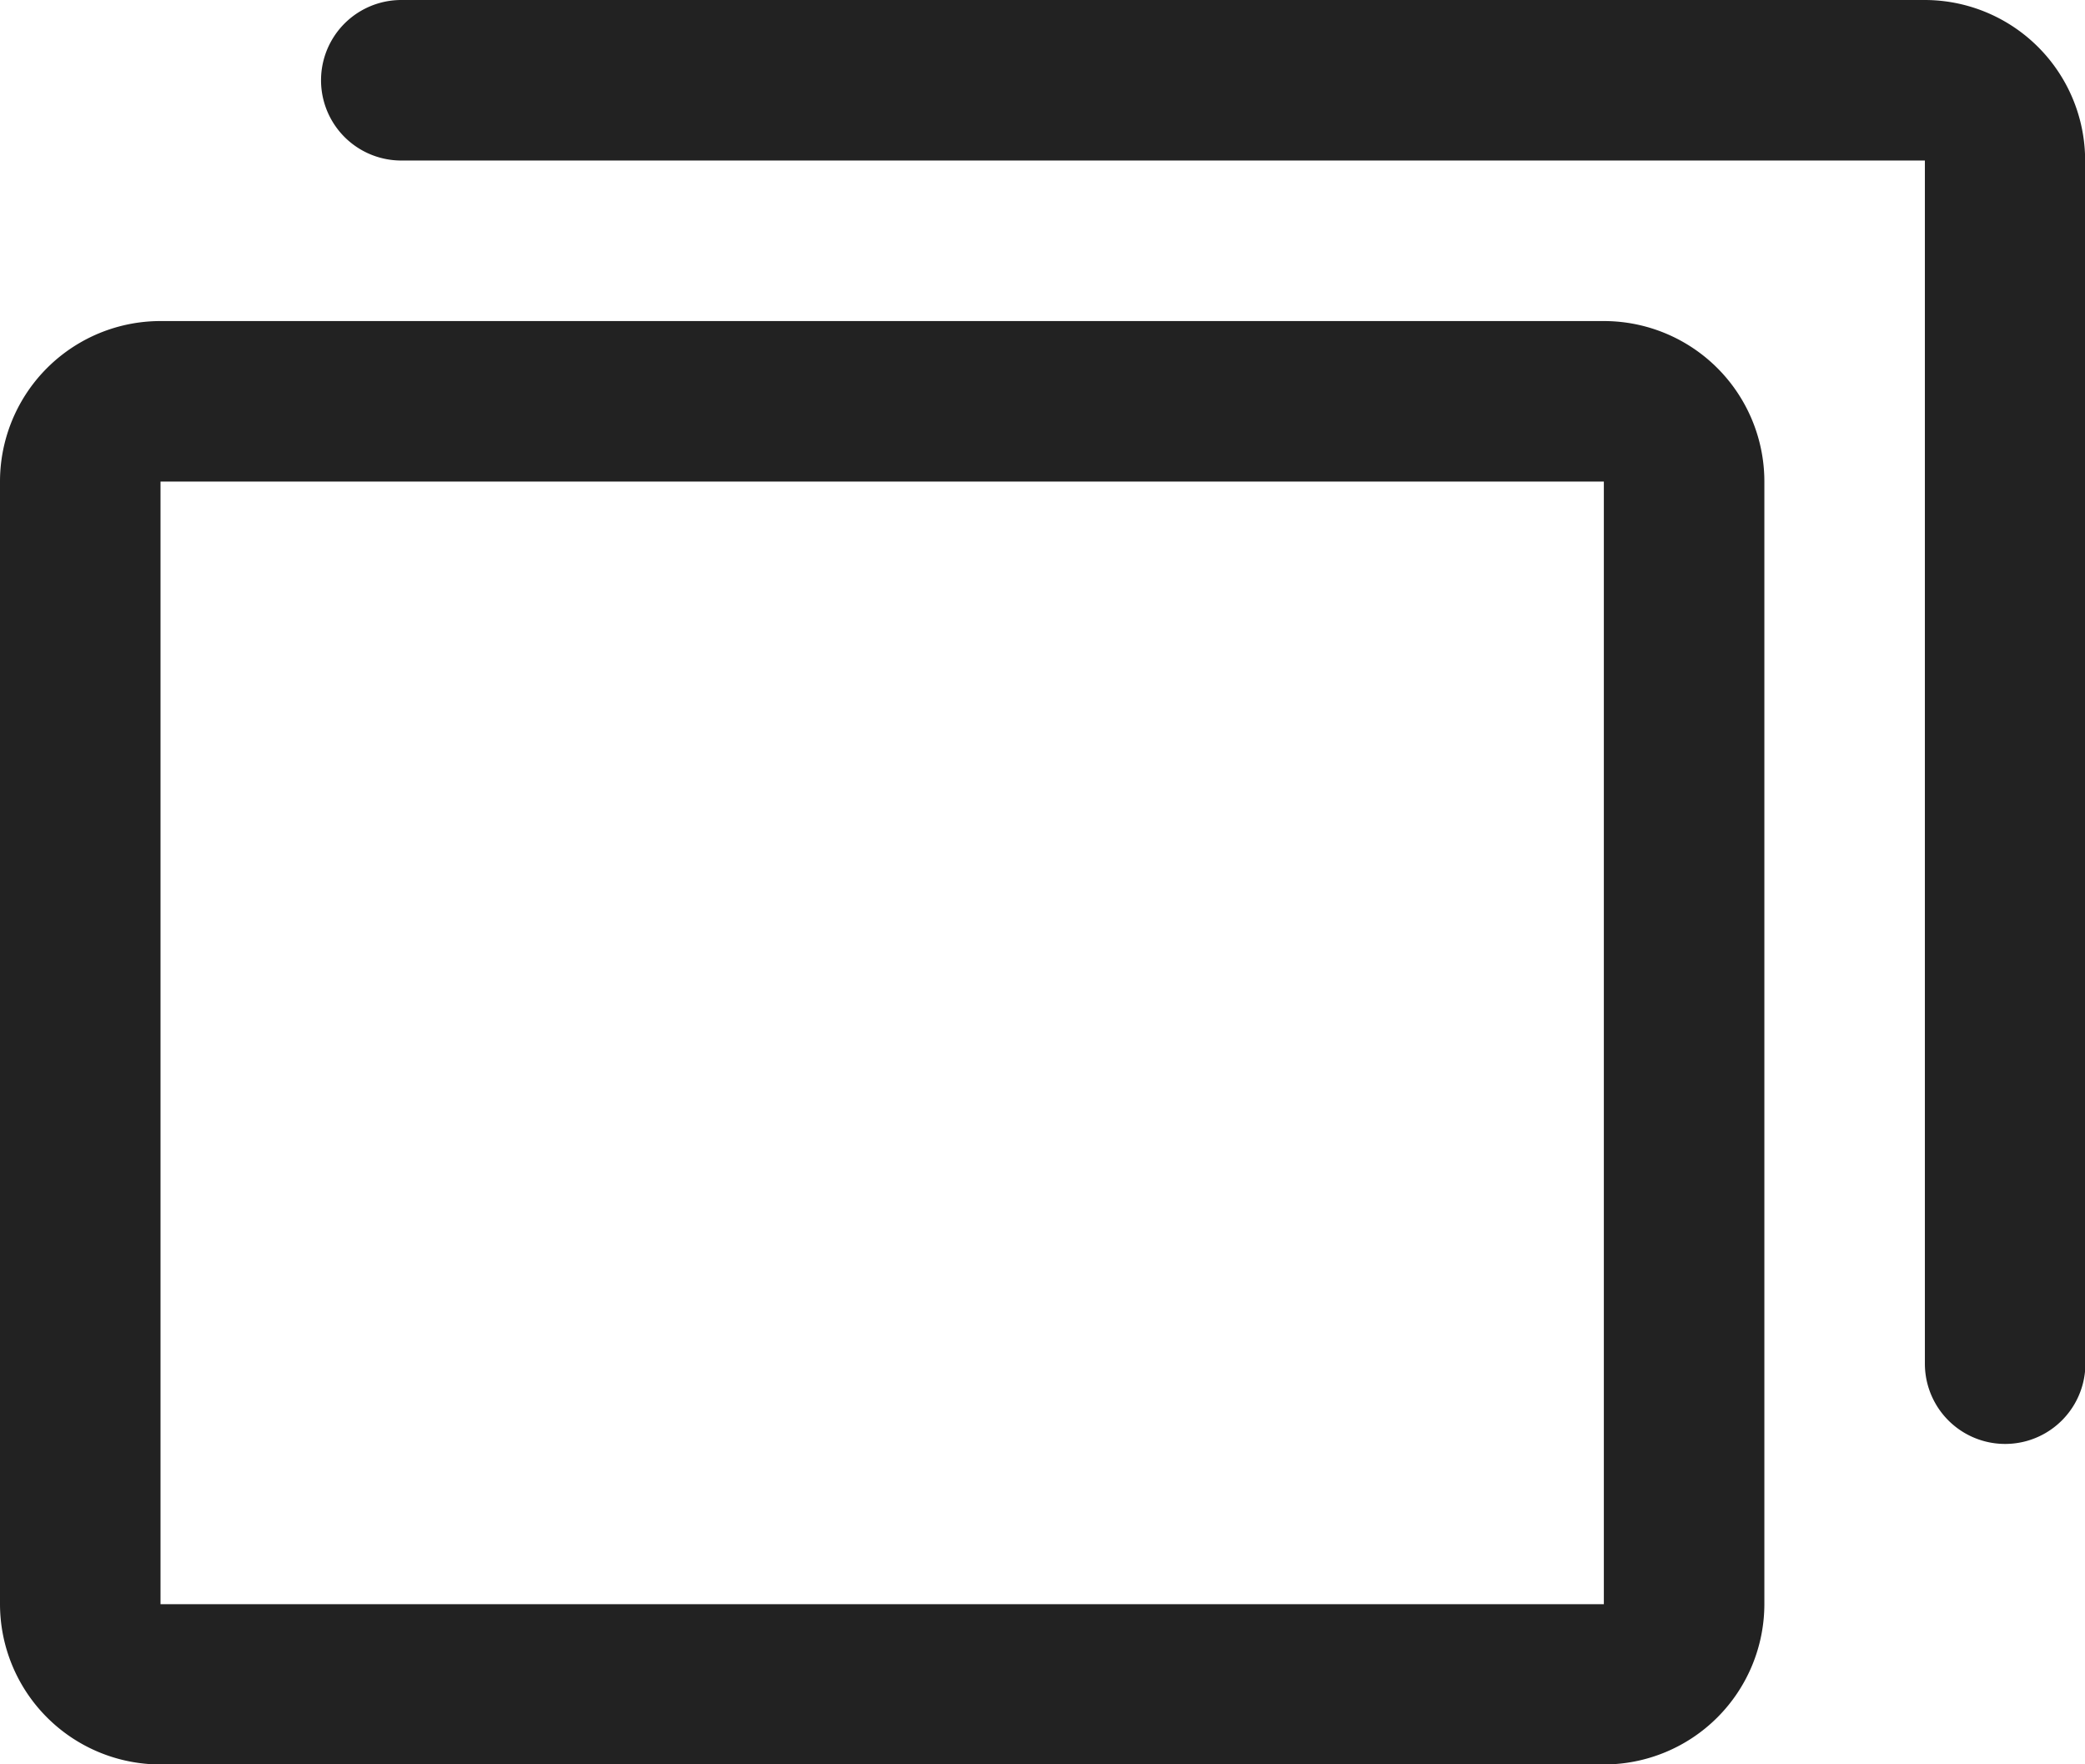 <svg xmlns="http://www.w3.org/2000/svg" width="15.587" height="13.189" viewBox="0 0 15.587 13.189">
  <path id="cards_1_" data-name="cards (1)" d="M35.99,42.4H25.2A1.2,1.2,0,0,0,24,43.6V51.99a1.2,1.2,0,0,0,1.2,1.2H35.99a1.2,1.2,0,0,0,1.2-1.2V43.6A1.2,1.2,0,0,0,35.99,42.4Zm0,9.592H25.2V43.6H35.99Zm3.6-10.791v8.993a.6.6,0,1,1-1.2,0V41.2H27A.6.6,0,1,1,27,40H38.388A1.2,1.2,0,0,1,39.588,41.2Z" transform="translate(-24 -40)" fill="#222"/>
</svg>

